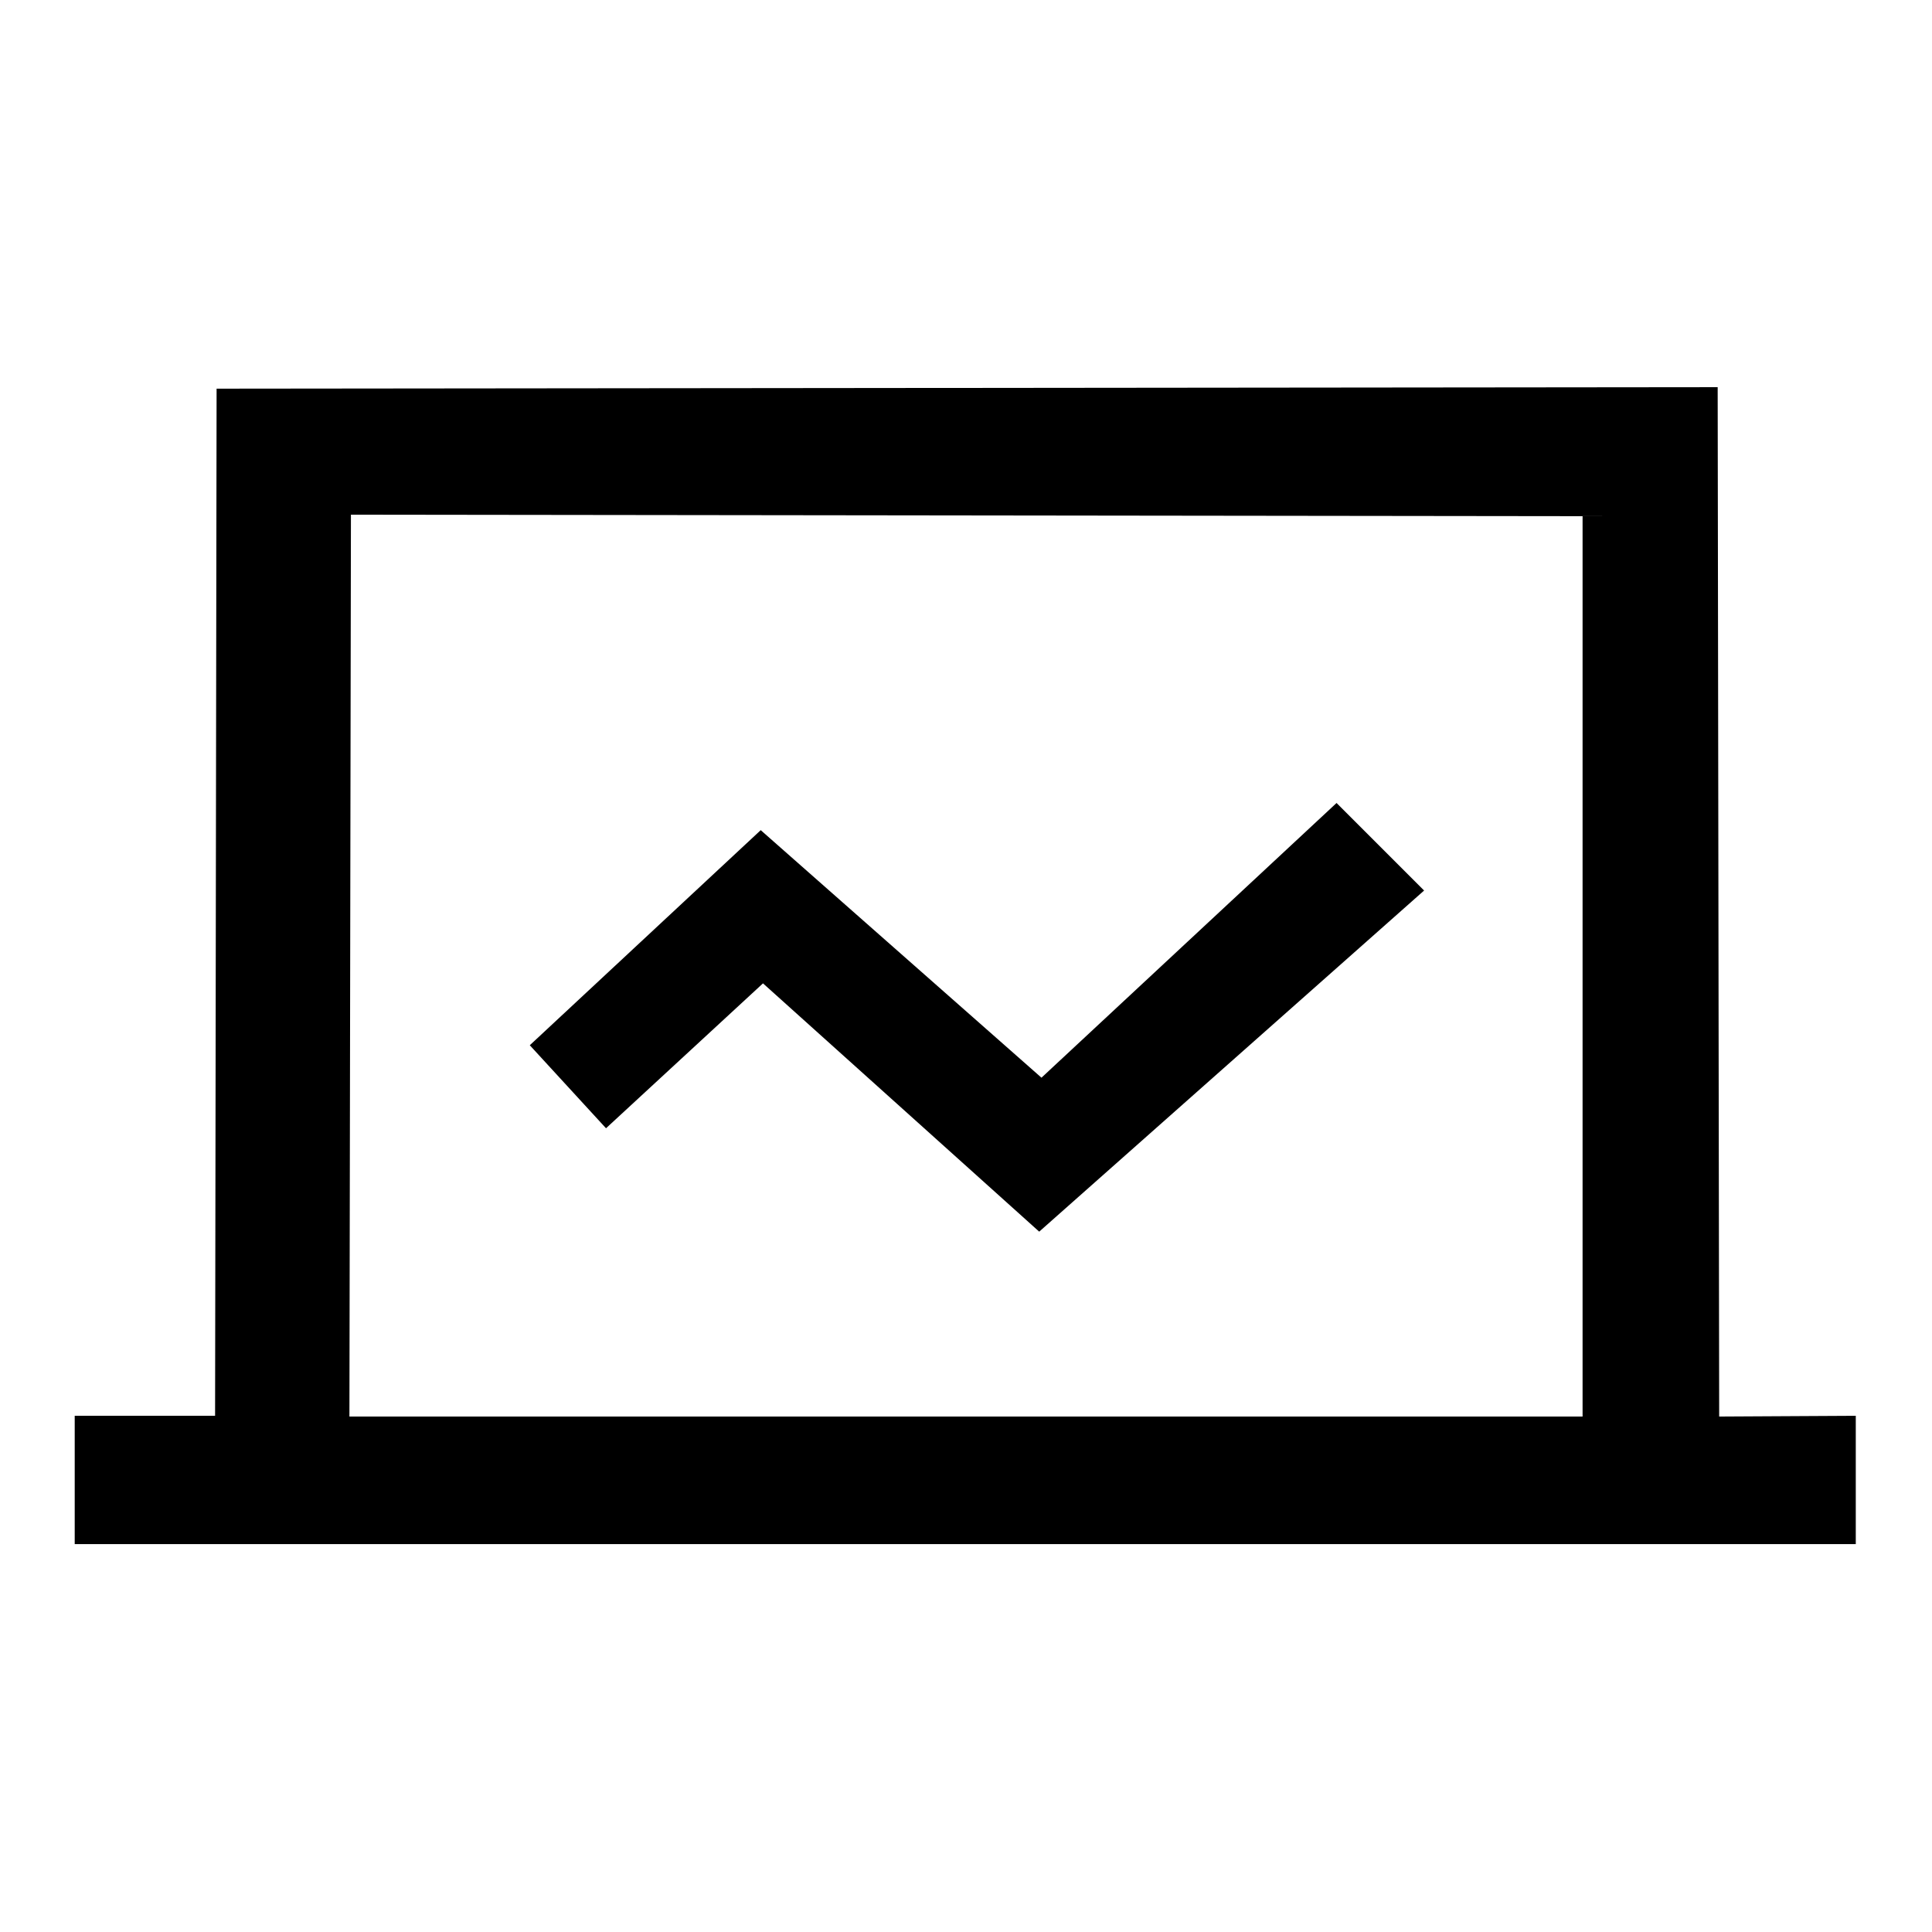 <?xml version="1.0" encoding="utf-8"?>
<!-- Svg Vector Icons : http://www.onlinewebfonts.com/icon -->
<!DOCTYPE svg PUBLIC "-//W3C//DTD SVG 1.1//EN" "http://www.w3.org/Graphics/SVG/1.1/DTD/svg11.dtd">
<svg version="1.1" xmlns="http://www.w3.org/2000/svg" xmlns:xlink="http://www.w3.org/1999/xlink" x="0px" y="0px" viewBox="0 0 256 256" enable-background="new 0 0 256 256" xml:space="preserve">
<g> <path fill="#000000" d="M227.8,187.7l-0.2-136.4L28.7,51.5l-0.2,136v0.1l-18.6,0v17h236l0-17L227.8,187.7L227.8,187.7z  M209.7,187.7l-1.1,0H46.3l0.2-119.5l163.2,0.2L209.7,187.7L209.7,187.7z M101.1,130.3l36.6,32.9l51-45.2l-11.6-11.6L138,142.8 l-37.2-32.8l-30.6,28.5l10.1,11L101.1,130.3L101.1,130.3z"/></g>
</svg>